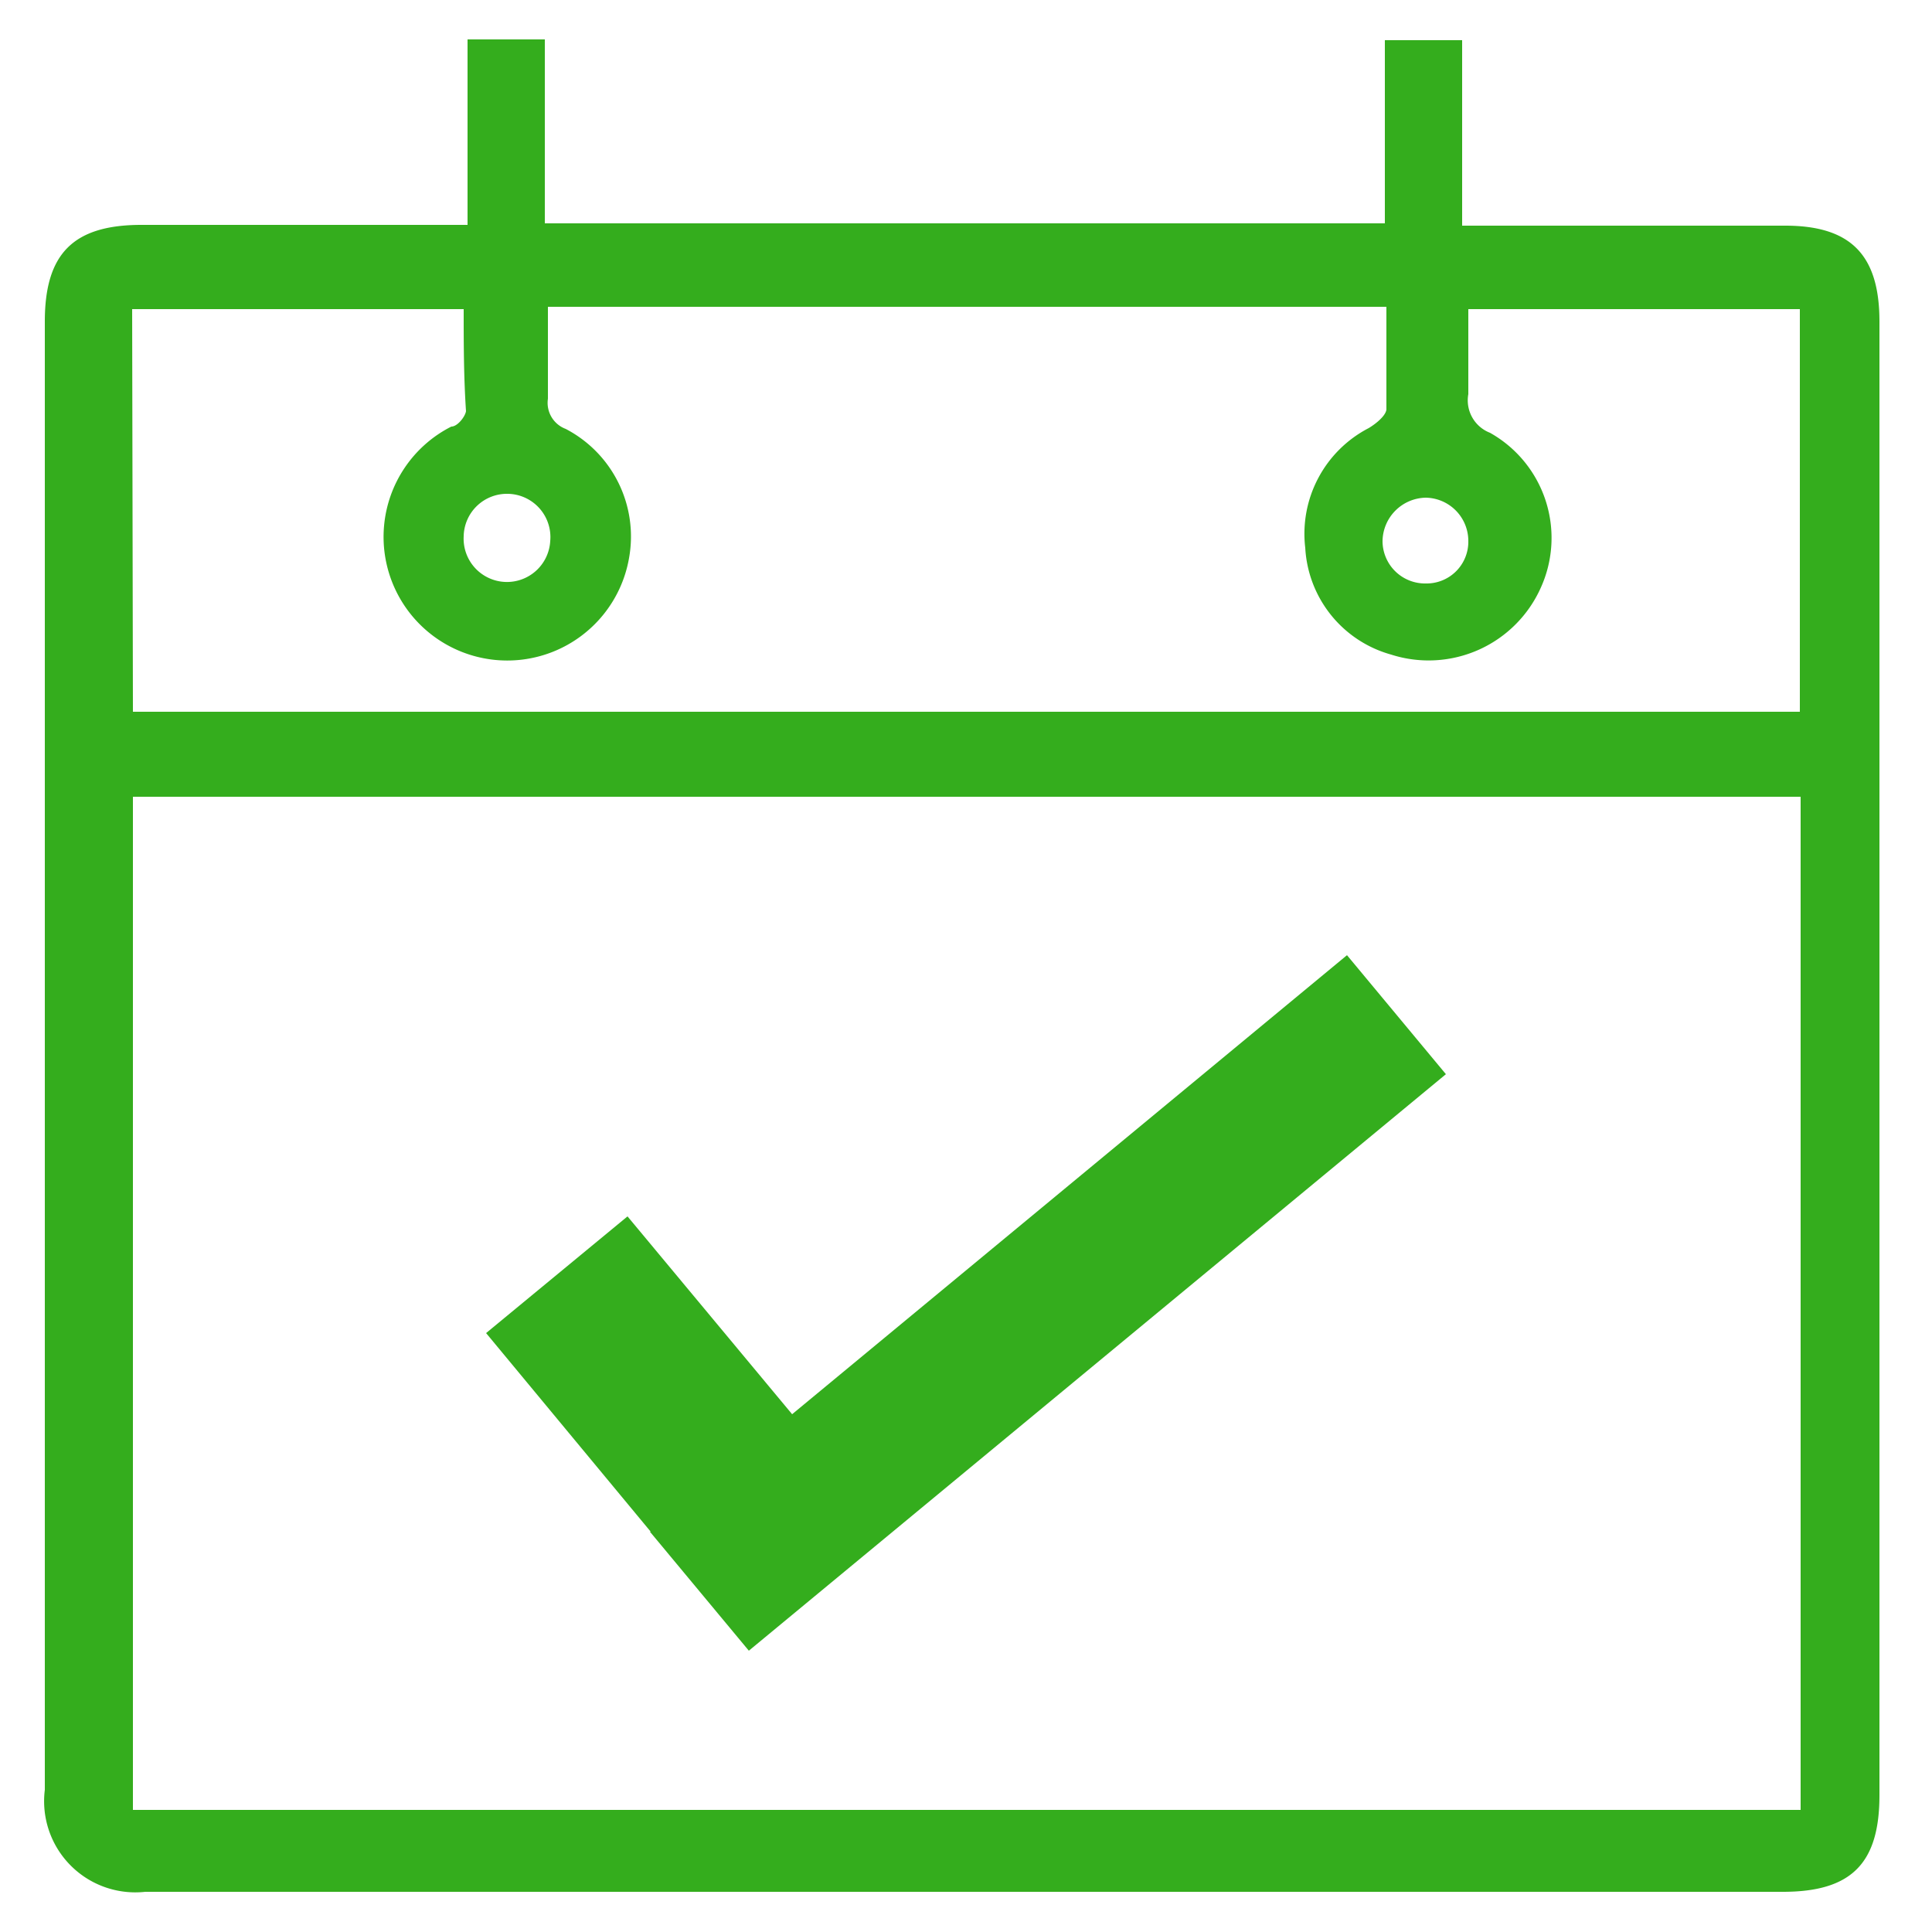 <svg id="Layer_1" data-name="Layer 1" xmlns="http://www.w3.org/2000/svg" viewBox="0 0 25 25"><defs><style>.cls-1{fill:#34ad1d;}</style></defs><title>available-icon2</title><path class="cls-1" d="M6.05,2.92V.51h1V2.89H17.92V.52h1v2.4h4.18c.85,0,1.22.38,1.22,1.24q0,9.54,0,19.07c0,.88-.36,1.25-1.25,1.25-7.06,0-14.12,0-21.19,0a1.18,1.18,0,0,1-1.3-1.32c0-6.33,0-12.66,0-19,0-.88.37-1.25,1.25-1.25H6.05ZM1.72,10.31V23.42H23.3V10.31Zm0-1.1H23.29V4H19c0,.39,0,.74,0,1.1a.45.45,0,0,0,.28.5,1.56,1.56,0,0,1,.66,2A1.59,1.59,0,0,1,18,8.47a1.52,1.52,0,0,1-1.11-1.38,1.54,1.54,0,0,1,.82-1.55c.1-.06.22-.16.23-.24,0-.44,0-.87,0-1.33H7.09c0,.41,0,.8,0,1.19a.36.36,0,0,0,.23.39,1.57,1.57,0,0,1,.82,1.67,1.6,1.6,0,1,1-2.3-1.7c.08,0,.18-.13.19-.2C6,4.87,6,4.43,6,4H1.71ZM6.57,6.39A.56.56,0,0,0,6,6.94.56.56,0,0,0,7.12,7,.56.56,0,0,0,6.57,6.39ZM19,7a.56.56,0,0,0-.55-.56.57.57,0,0,0-.56.56.55.55,0,0,0,.56.55A.54.54,0,0,0,19,7Z"/><polygon class="cls-1" points="17.43 12.36 10.25 18.3 8.12 15.74 6.29 17.25 8.42 19.82 8.41 19.82 9.69 21.36 18.71 13.9 17.43 12.36"/></svg>